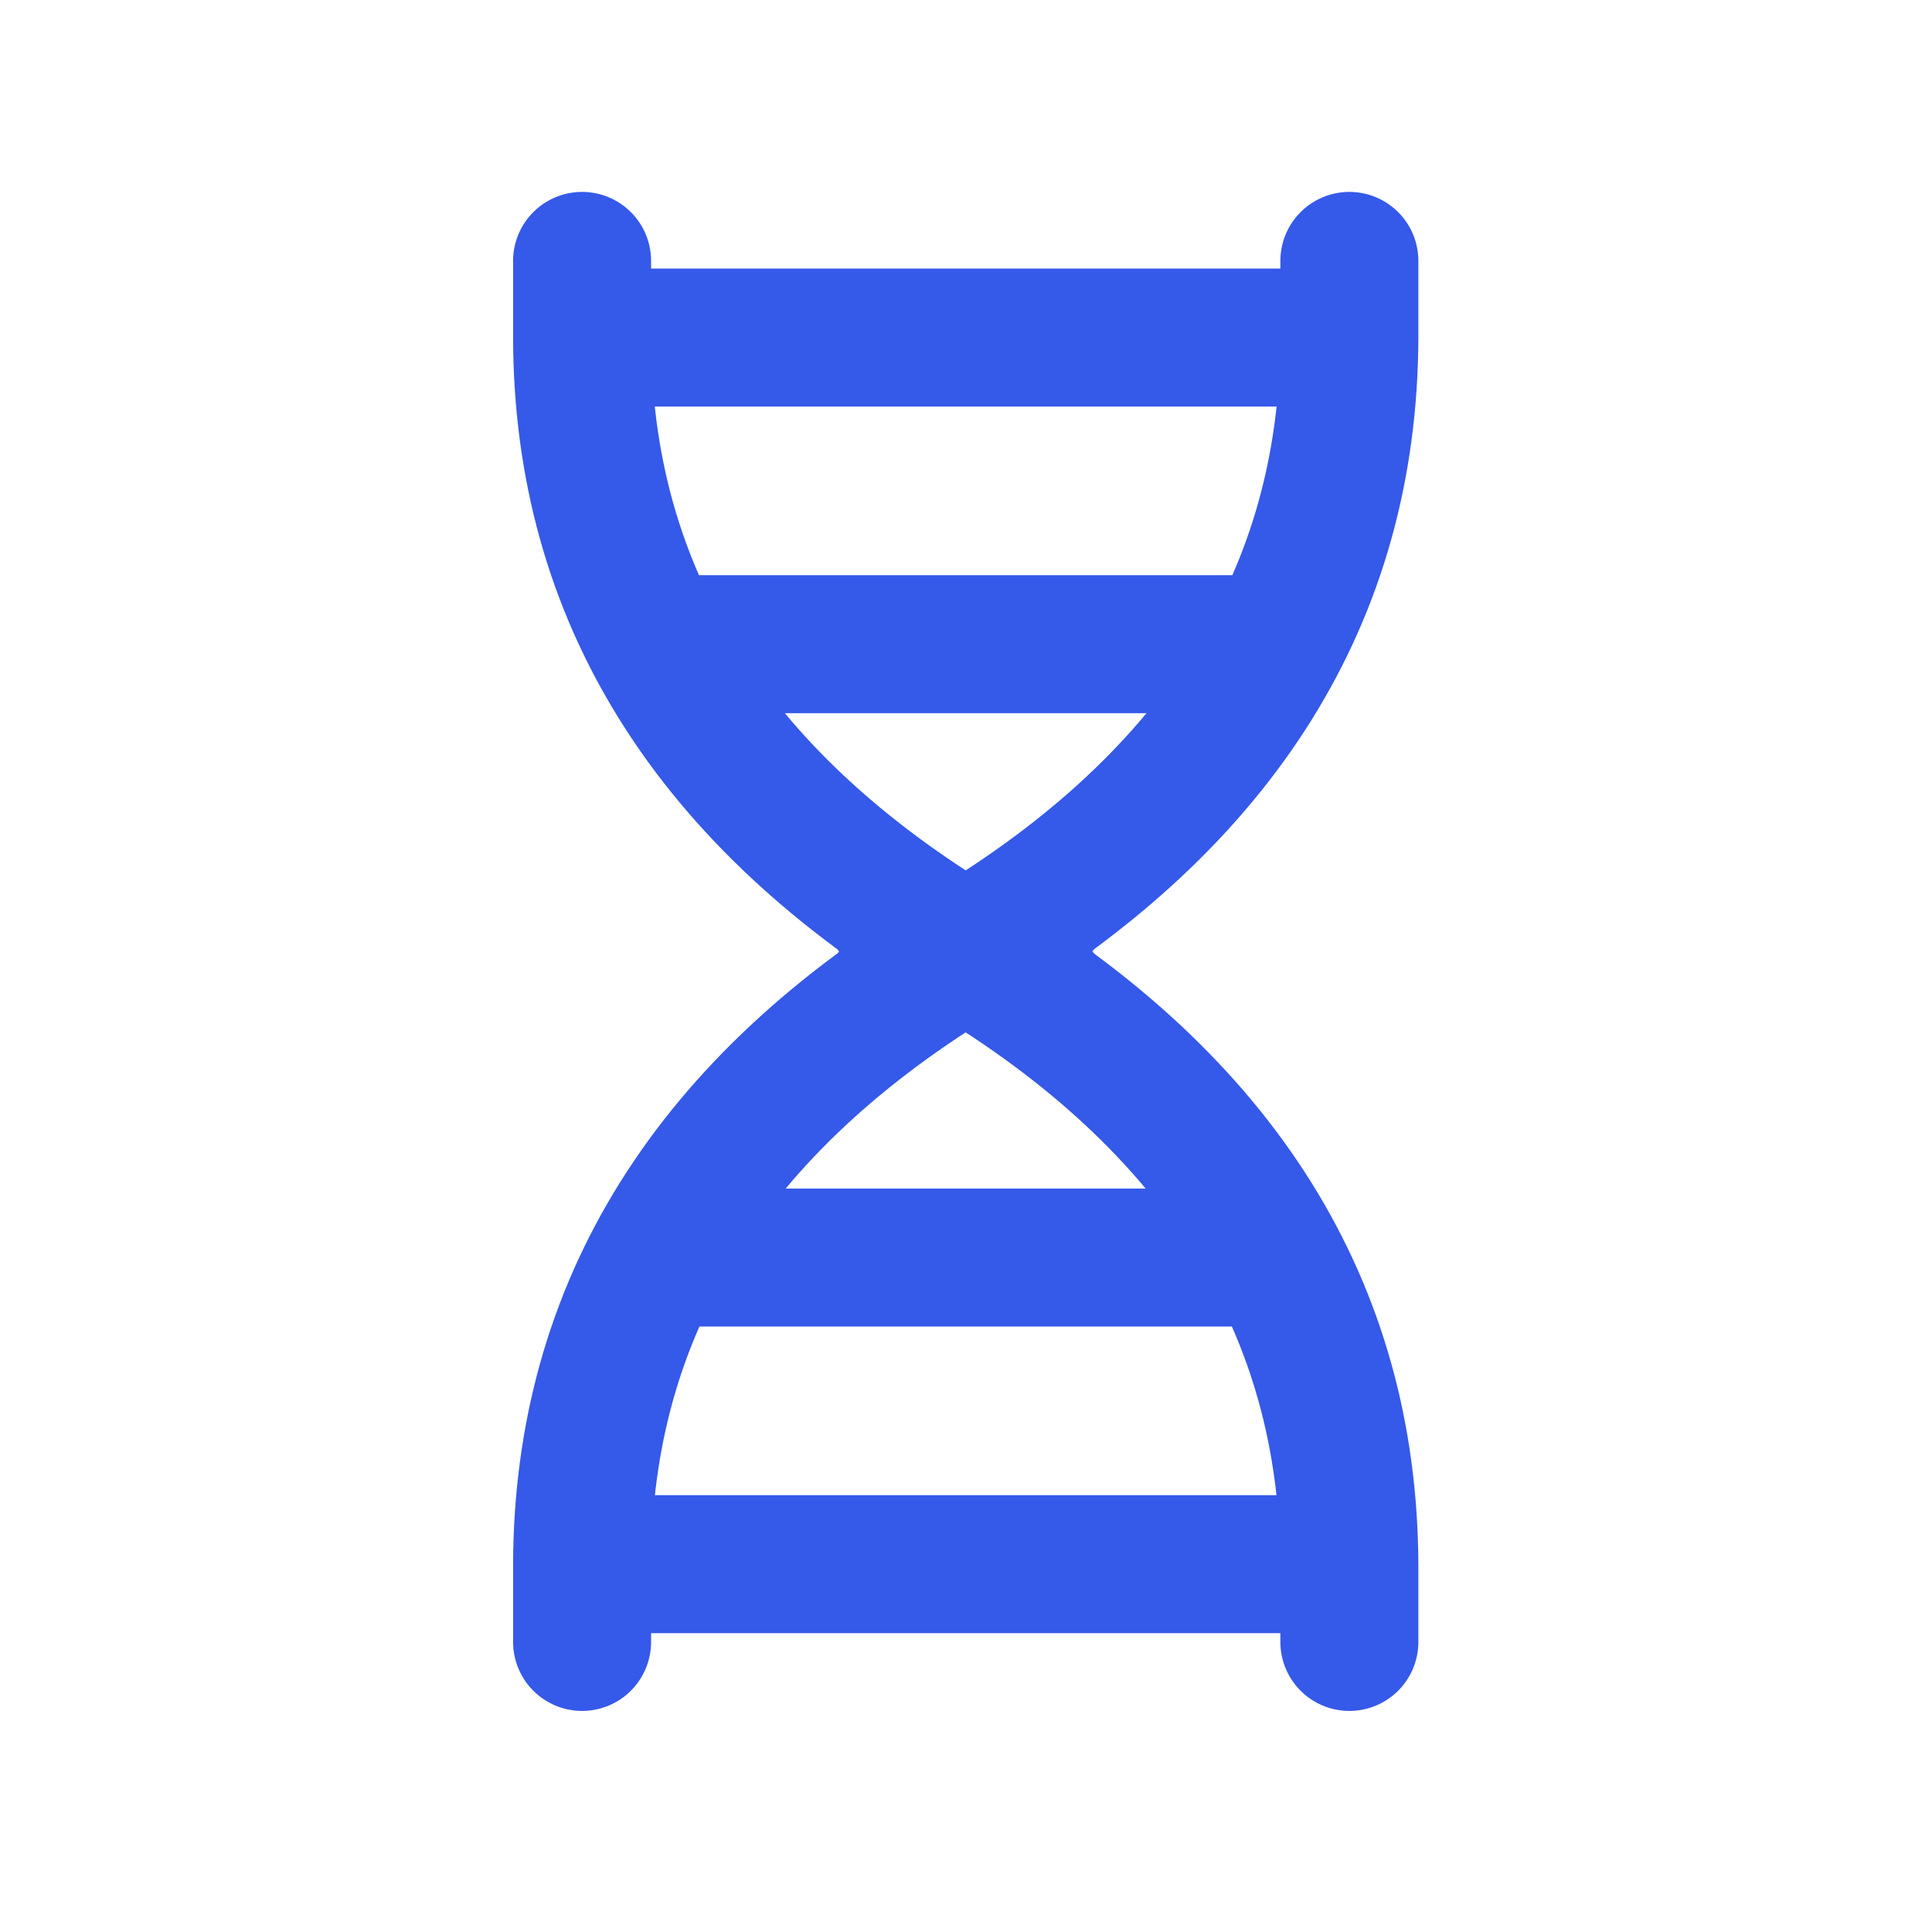 <svg width="21" height="21" viewBox="0 0 21 21" fill="none" xmlns="http://www.w3.org/2000/svg">
<path d="M14.667 2.836V3.669M14.667 3.669C14.658 6.462 13.267 8.688 10.493 10.347C7.72 12.005 13.273 8.681 10.5 10.335C7.727 11.994 6.333 14.22 6.327 17.014V17.847M14.667 3.669H6.333M14.667 17.847V17.014C14.658 14.22 13.267 11.995 10.493 10.335C7.72 8.677 13.273 12.002 10.5 10.347C7.727 8.688 6.333 6.462 6.327 3.669V2.836M6.333 17.002H14.667M7.167 7.002H13.833M7.167 13.669H13.833" stroke="#3559E9" stroke-width="1.5" stroke-linecap="round" stroke-linejoin="round"/>
</svg>
